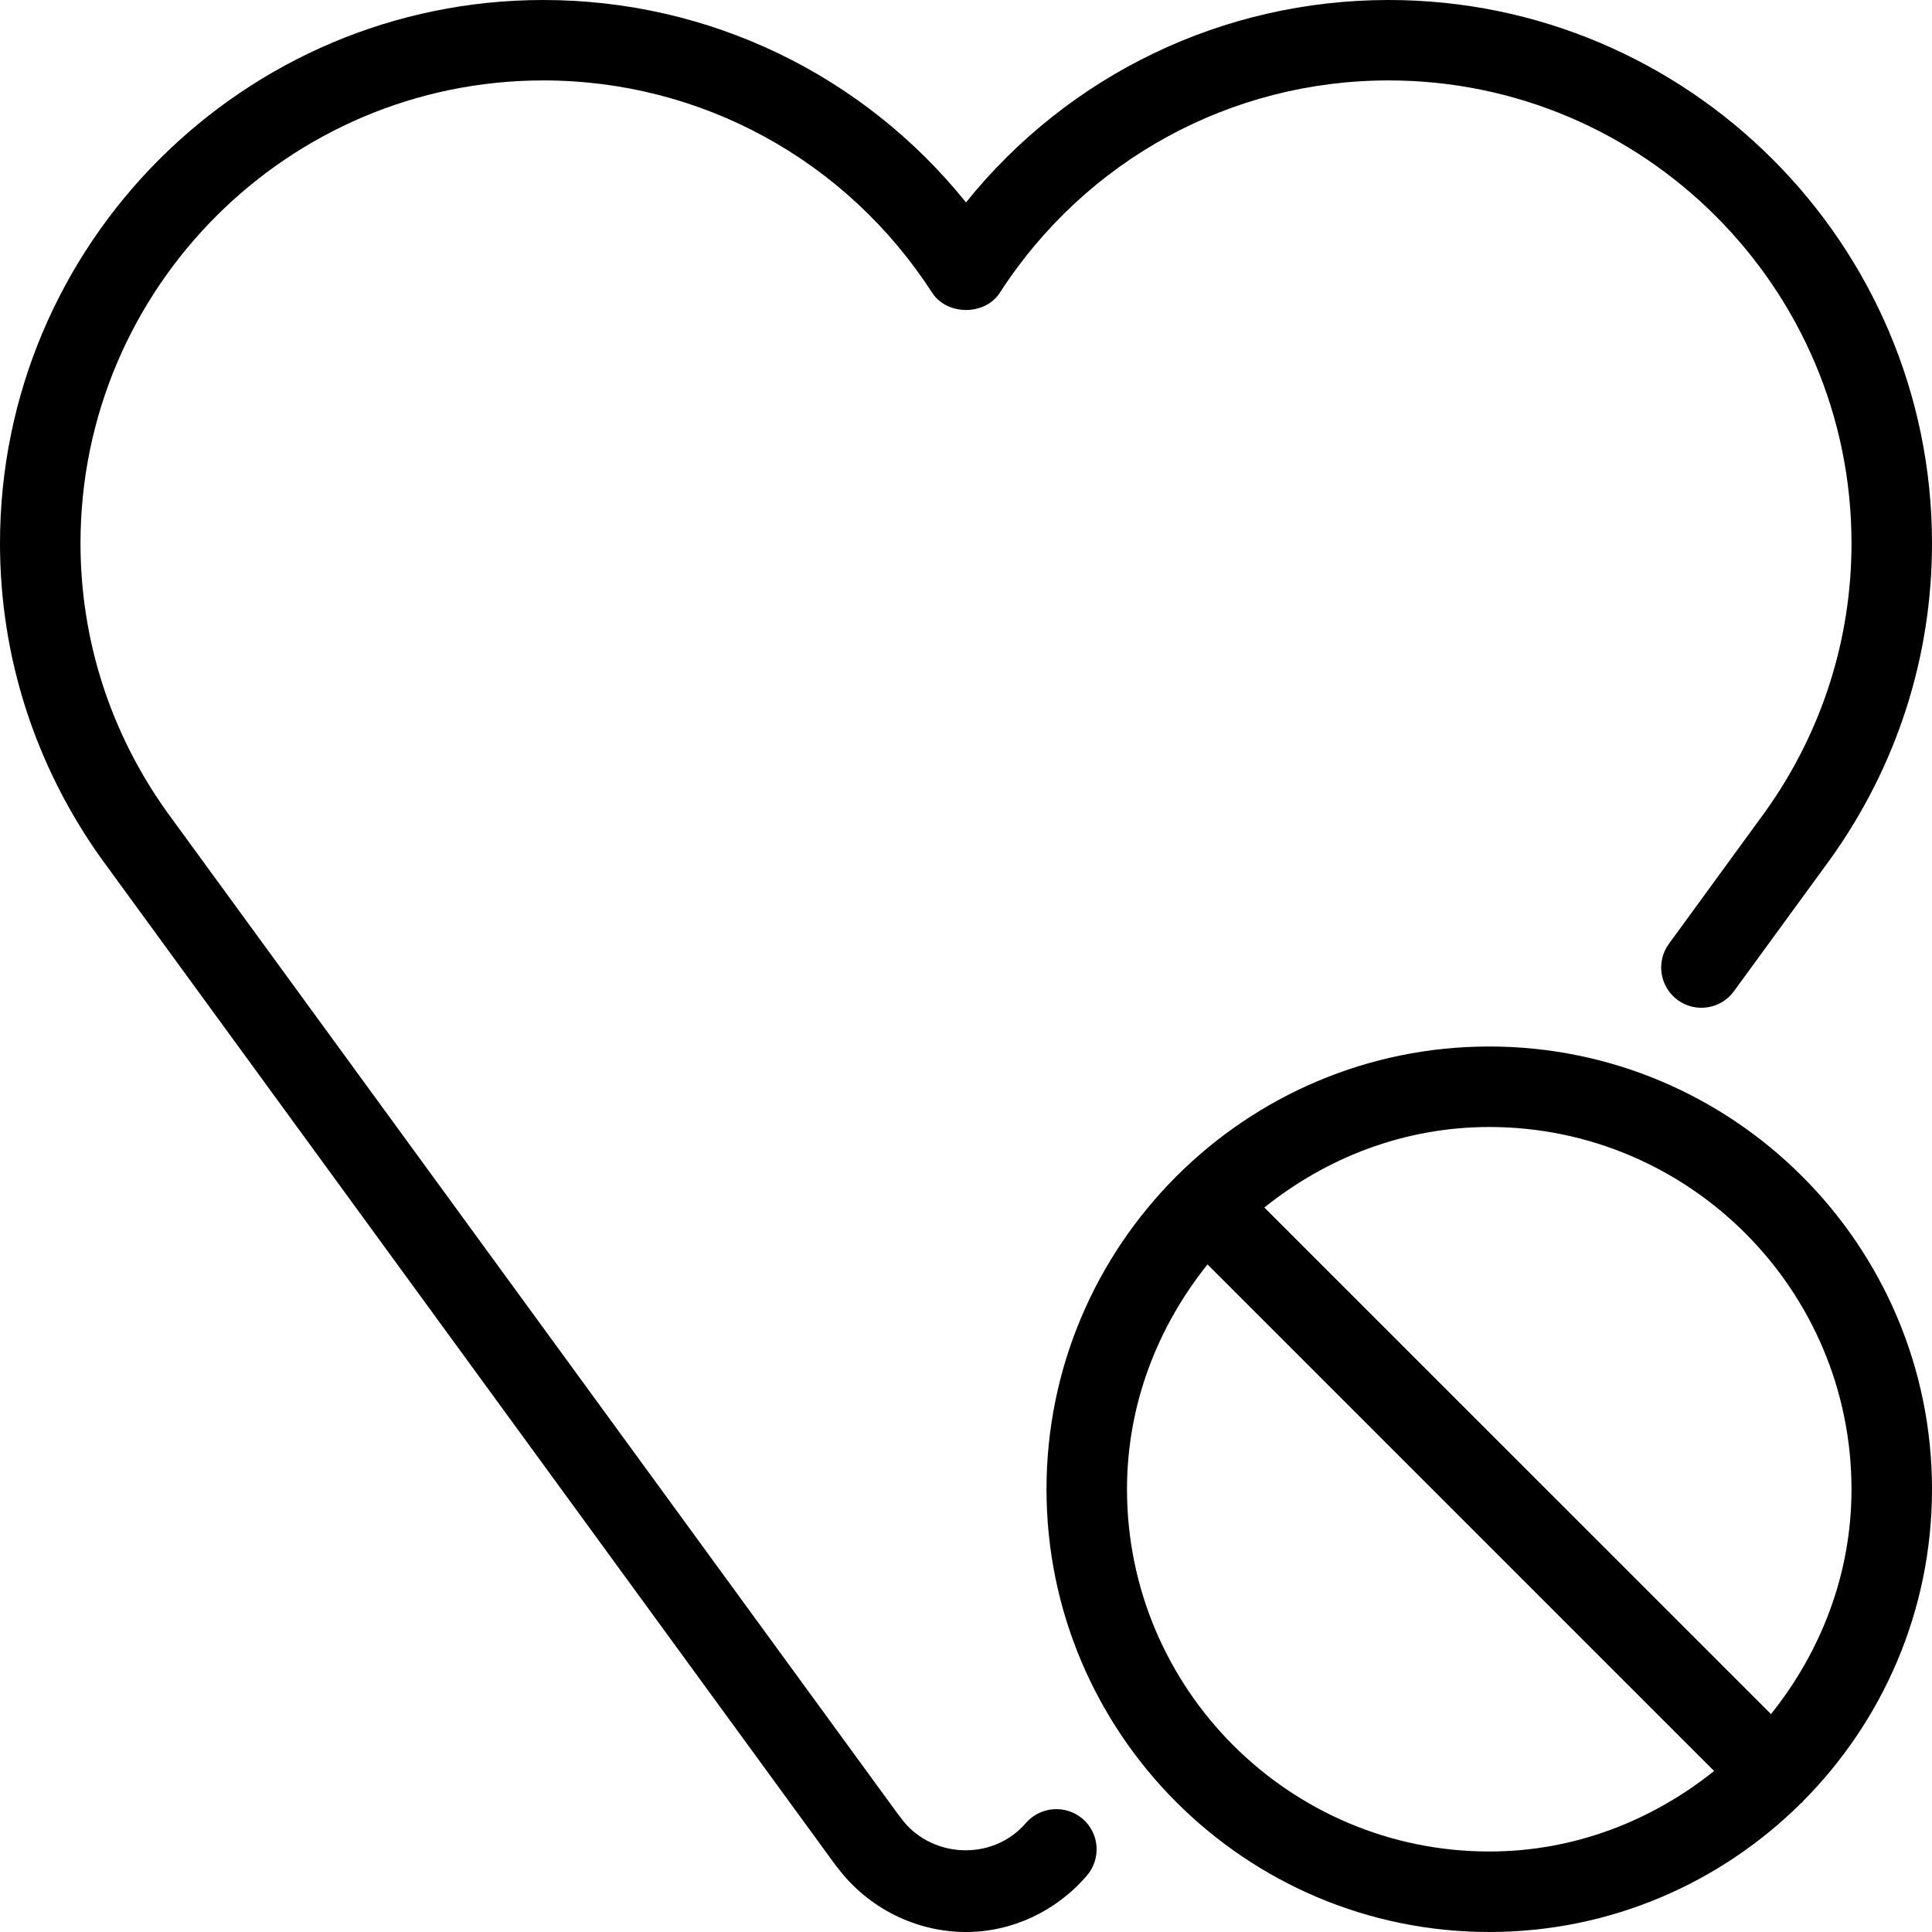 <?xml version="1.0" encoding="iso-8859-1"?>
<!-- Uploaded to: SVG Repo, www.svgrepo.com, Generator: SVG Repo Mixer Tools -->
<svg fill="#000000" height="800px" width="800px" version="1.1" id="Layer_1" xmlns="http://www.w3.org/2000/svg" xmlns:xlink="http://www.w3.org/1999/xlink" 
	 viewBox="0 0 512 512" xml:space="preserve">
<g>
	<g>
		<g>
			<path d="M286.933,482.027c-4.48-3.84-11.179-3.349-15.061,1.088c-8.981,10.411-25.536,9.28-33.216-1.472
				c-0.192-0.277-0.405-0.533-0.64-0.811L44.224,215.147c-14.976-20.949-22.891-45.568-22.891-71.168
				c0-67.648,55.04-122.667,122.667-122.667c41.749,0,80.277,21.056,103.04,56.277c3.925,6.08,13.995,6.08,17.92,0
				C287.723,42.347,326.229,21.312,368,21.312c67.627,0,122.667,55.019,122.667,122.667c0,25.6-7.915,50.197-22.827,71.083
				l-25.557,35.051c-3.477,4.757-2.432,11.435,2.325,14.912c4.757,3.456,11.435,2.432,14.891-2.325l25.621-35.115
				C502.699,202.987,512,174.08,512,144C512,64.597,447.403,0,368,0c-43.904,0-84.757,19.797-112,53.632
				C228.757,19.797,187.904,0,144,0C64.597,0,0,64.597,0,144c0,30.08,9.301,58.987,26.944,83.669l194.389,266.496
				c0.171,0.256,0.384,0.512,0.597,0.747C229.995,505.621,242.667,512,256,512c12.16,0,23.851-5.44,32.021-14.933
				C291.861,492.608,291.392,485.888,286.933,482.027z"/>
			<path d="M394.667,277.333c-32.277,0-61.525,13.099-82.752,34.24c-0.064,0.064-0.149,0.085-0.213,0.149
				c-0.064,0.064-0.085,0.149-0.149,0.213c-21.12,21.227-34.219,50.475-34.219,82.731c0,64.683,52.629,117.333,117.333,117.333
				c32.213,0,61.44-13.077,82.667-34.176c0.085-0.085,0.213-0.107,0.299-0.192c0.085-0.085,0.107-0.213,0.192-0.299
				C498.923,456.107,512,426.88,512,394.667C512,329.984,459.371,277.333,394.667,277.333z M394.667,490.667
				c-52.928,0-96-43.072-96-96c0-22.613,8.192-43.157,21.333-59.584l134.251,134.251
				C437.824,482.475,417.28,490.667,394.667,490.667z M469.333,454.251L335.061,320c16.427-13.141,36.971-21.333,59.605-21.333
				c52.928,0,96,43.072,96,96C490.667,417.28,482.475,437.824,469.333,454.251z"/>
		</g>
	</g>
</g>
</svg>